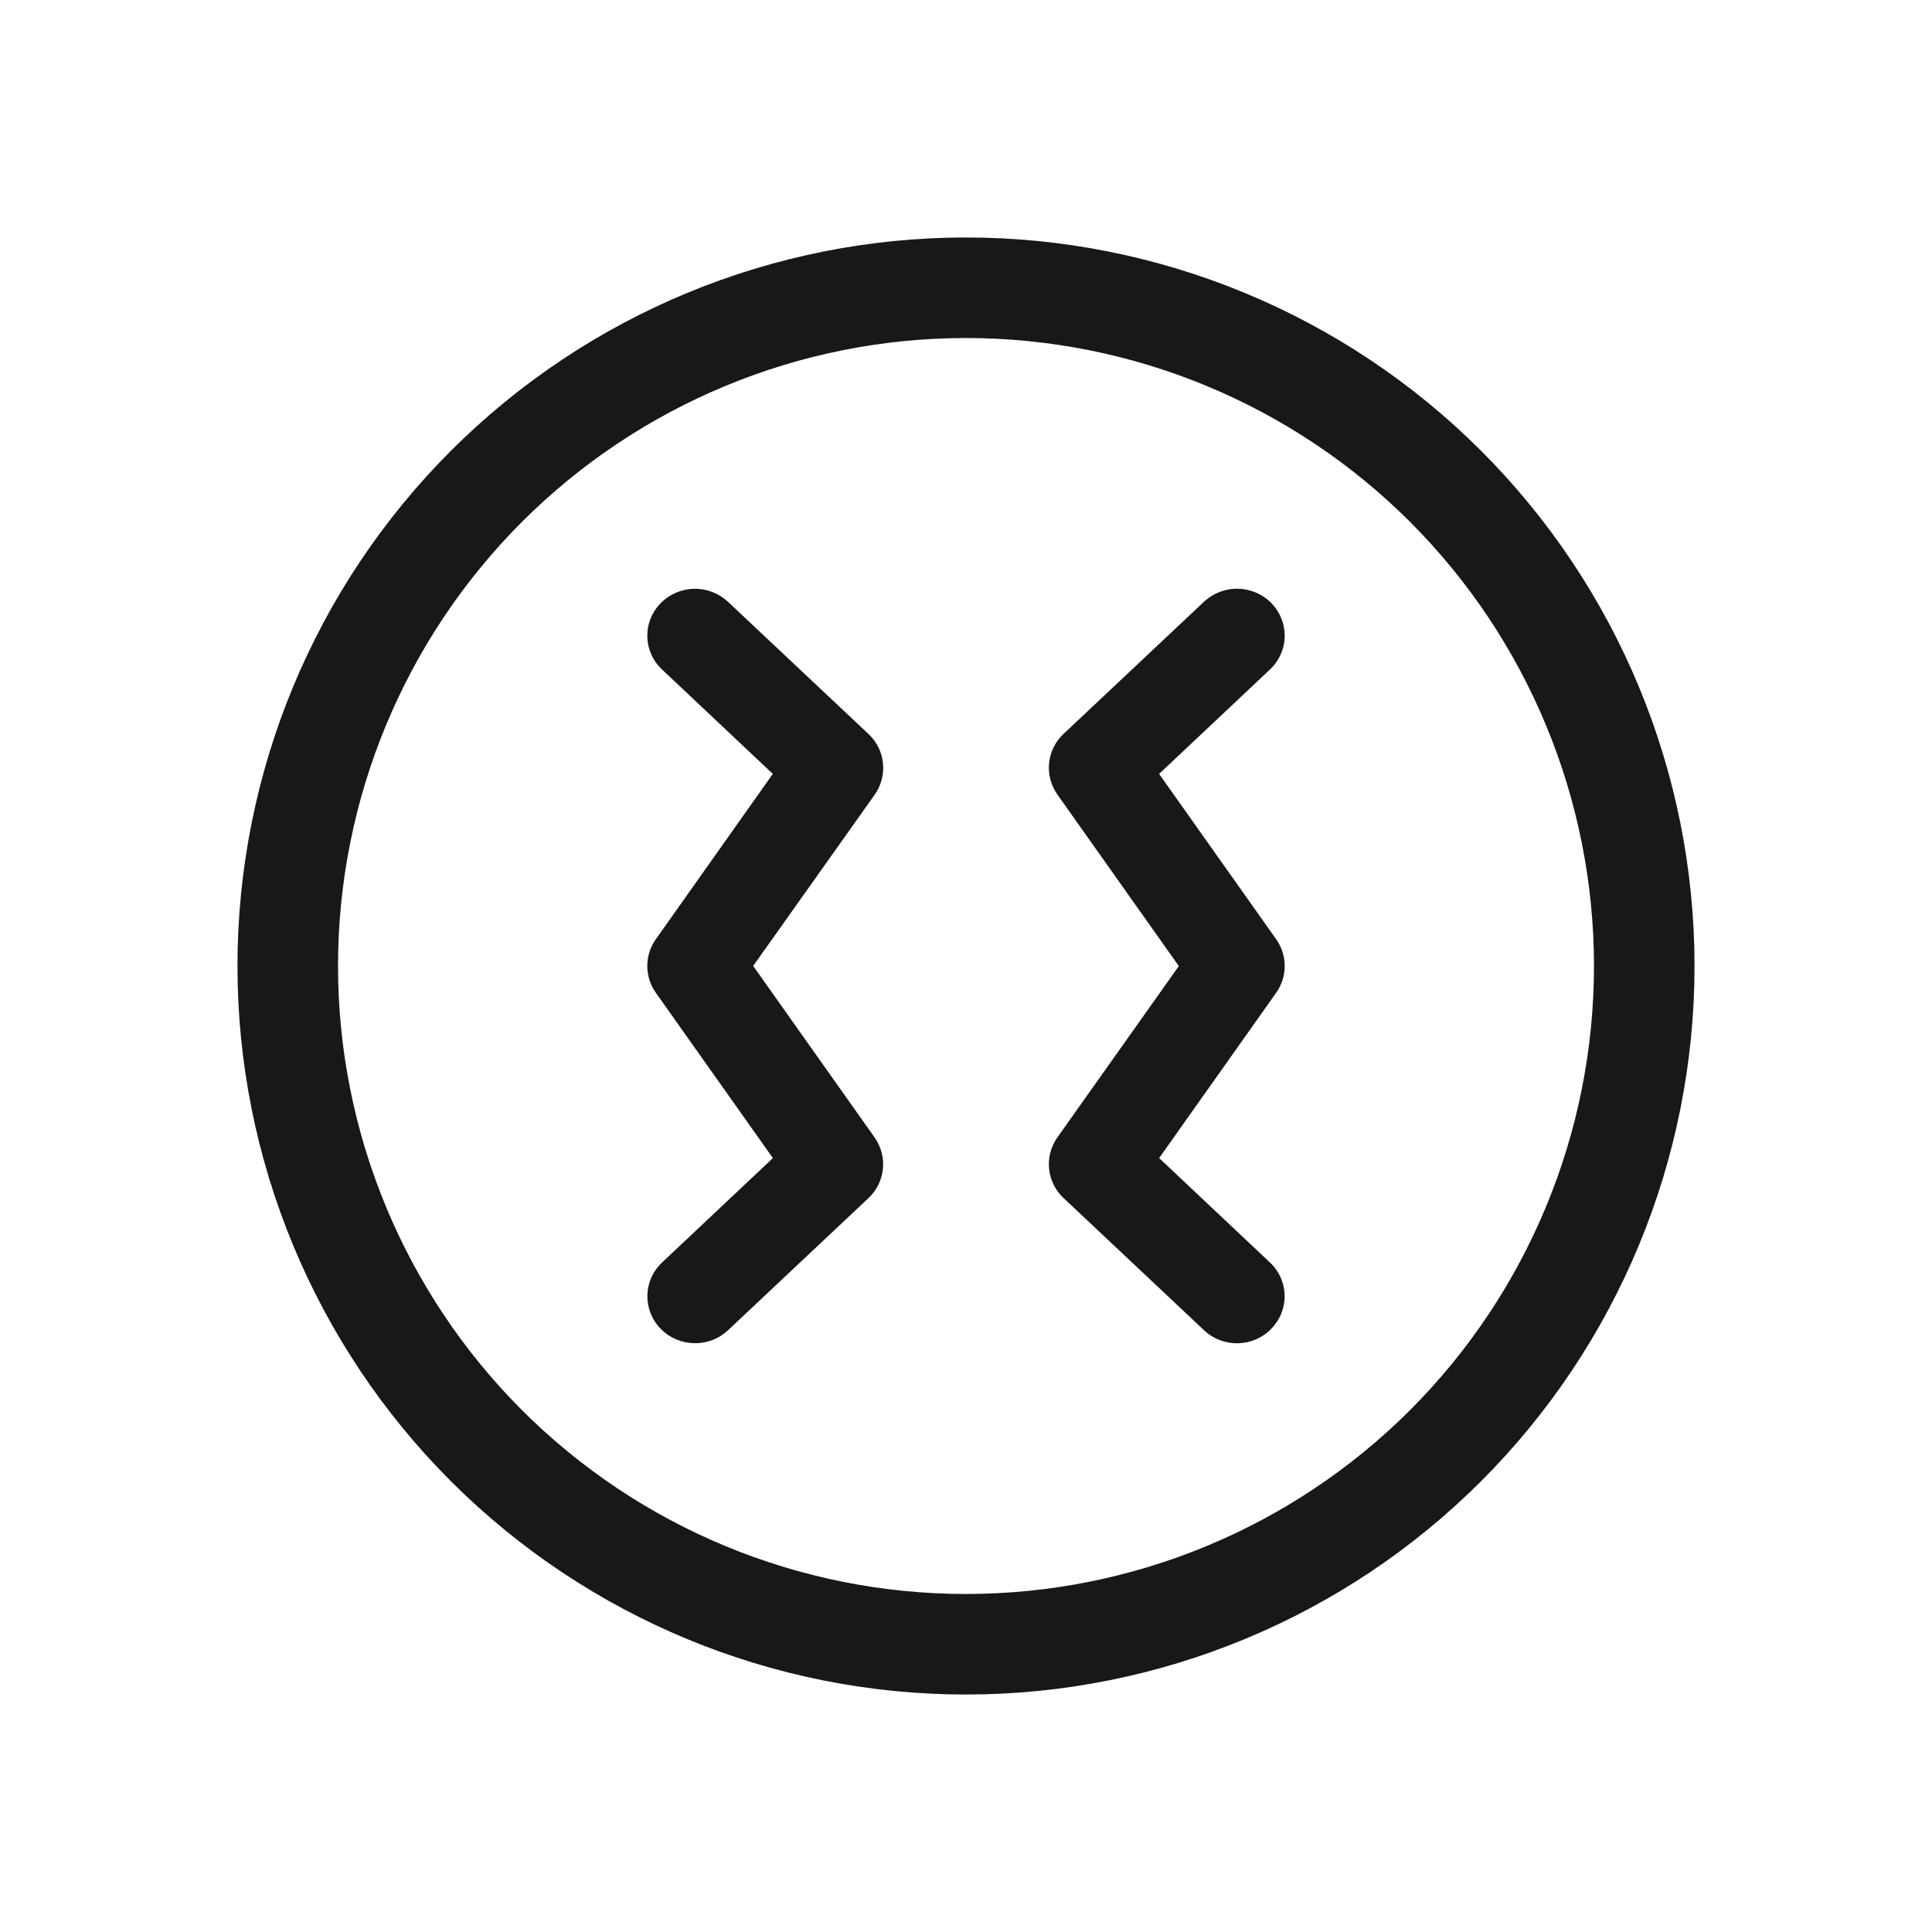<svg width="24" height="24" viewBox="0 0 24 24" fill="none" xmlns="http://www.w3.org/2000/svg">
<path d="M12 3C9.613 3 7.324 3.948 5.636 5.636C3.948 7.324 3 9.613 3 12C3 14.387 3.948 16.676 5.636 18.364C7.324 20.052 9.613 21 12 21C14.387 21 16.676 20.052 18.364 18.364C20.052 16.676 21 14.387 21 12C21 9.613 20.052 7.324 18.364 5.636C16.676 3.948 14.387 3 12 3ZM12 19.851C9.918 19.851 7.921 19.024 6.448 17.552C4.976 16.079 4.149 14.082 4.149 12C4.149 9.918 4.976 7.921 6.448 6.448C7.921 4.976 9.918 4.149 12 4.149C14.082 4.149 16.079 4.976 17.552 6.448C19.024 7.921 19.851 9.918 19.851 12C19.851 14.082 19.024 16.079 17.552 17.552C16.079 19.024 14.082 19.851 12 19.851Z" fill="#181818"/>
<path d="M14.333 14.393L15.812 12.304C15.875 12.215 15.909 12.109 15.909 12C15.909 11.891 15.875 11.785 15.812 11.696L14.333 9.607L15.742 8.28C15.81 8.216 15.861 8.135 15.887 8.045C15.914 7.955 15.916 7.86 15.893 7.769C15.87 7.677 15.823 7.594 15.757 7.526C15.691 7.459 15.608 7.41 15.517 7.385C15.426 7.358 15.329 7.356 15.237 7.379C15.145 7.401 15.06 7.447 14.99 7.512L13.246 9.153C13.153 9.24 13.095 9.357 13.082 9.484C13.069 9.61 13.103 9.737 13.176 9.841L14.705 12.001L13.176 14.158C13.103 14.262 13.069 14.389 13.082 14.515C13.095 14.642 13.153 14.759 13.246 14.846L14.99 16.487C15.054 16.548 15.132 16.592 15.217 16.616C15.302 16.64 15.392 16.643 15.478 16.625C15.564 16.607 15.645 16.568 15.713 16.512C15.781 16.455 15.835 16.383 15.869 16.302C15.909 16.203 15.919 16.095 15.896 15.991C15.873 15.887 15.82 15.792 15.742 15.72L14.334 14.393H14.333ZM10.754 9.154L9.01 7.513C8.905 7.415 8.766 7.361 8.623 7.364C8.48 7.367 8.343 7.426 8.242 7.528C8.035 7.739 8.041 8.077 8.258 8.28L9.666 9.607L8.188 11.696C8.125 11.785 8.091 11.891 8.091 12C8.091 12.109 8.125 12.215 8.188 12.304L9.667 14.393L8.258 15.72C8.207 15.768 8.166 15.825 8.137 15.889C8.109 15.953 8.093 16.022 8.092 16.092C8.09 16.162 8.103 16.232 8.129 16.297C8.154 16.362 8.193 16.421 8.242 16.471C8.45 16.684 8.793 16.692 9.01 16.488L10.754 14.847C10.847 14.76 10.905 14.643 10.918 14.516C10.931 14.39 10.897 14.263 10.824 14.159L9.295 11.999L10.825 9.843C10.898 9.739 10.932 9.613 10.919 9.486C10.906 9.359 10.848 9.242 10.755 9.155L10.754 9.154Z" fill="#181818"/>
<path d="M12 3C9.613 3 7.324 3.948 5.636 5.636C3.948 7.324 3 9.613 3 12C3 14.387 3.948 16.676 5.636 18.364C7.324 20.052 9.613 21 12 21C14.387 21 16.676 20.052 18.364 18.364C20.052 16.676 21 14.387 21 12C21 9.613 20.052 7.324 18.364 5.636C16.676 3.948 14.387 3 12 3ZM12 19.851C9.918 19.851 7.921 19.024 6.448 17.552C4.976 16.079 4.149 14.082 4.149 12C4.149 9.918 4.976 7.921 6.448 6.448C7.921 4.976 9.918 4.149 12 4.149C14.082 4.149 16.079 4.976 17.552 6.448C19.024 7.921 19.851 9.918 19.851 12C19.851 14.082 19.024 16.079 17.552 17.552C16.079 19.024 14.082 19.851 12 19.851Z" stroke="#181818" stroke-width="0.1"/>
<path d="M14.333 14.393L15.812 12.304C15.875 12.215 15.909 12.109 15.909 12C15.909 11.891 15.875 11.785 15.812 11.696L14.333 9.607L15.742 8.28C15.81 8.216 15.861 8.135 15.887 8.045C15.914 7.955 15.916 7.86 15.893 7.769C15.87 7.677 15.823 7.594 15.757 7.526C15.691 7.459 15.608 7.41 15.517 7.385C15.426 7.358 15.329 7.356 15.237 7.379C15.145 7.401 15.06 7.447 14.99 7.512L13.246 9.153C13.153 9.24 13.095 9.357 13.082 9.484C13.069 9.61 13.103 9.737 13.176 9.841L14.705 12.001L13.176 14.158C13.103 14.262 13.069 14.389 13.082 14.515C13.095 14.642 13.153 14.759 13.246 14.846L14.99 16.487C15.054 16.548 15.132 16.592 15.217 16.616C15.302 16.64 15.392 16.643 15.478 16.625C15.564 16.607 15.645 16.568 15.713 16.512C15.781 16.455 15.835 16.383 15.869 16.302C15.909 16.203 15.919 16.095 15.896 15.991C15.873 15.887 15.82 15.792 15.742 15.72L14.334 14.393H14.333ZM10.754 9.154L9.01 7.513C8.905 7.415 8.766 7.361 8.623 7.364C8.48 7.367 8.343 7.426 8.242 7.528C8.035 7.739 8.041 8.077 8.258 8.28L9.666 9.607L8.188 11.696C8.125 11.785 8.091 11.891 8.091 12C8.091 12.109 8.125 12.215 8.188 12.304L9.667 14.393L8.258 15.72C8.207 15.768 8.166 15.825 8.137 15.889C8.109 15.953 8.093 16.022 8.092 16.092C8.09 16.162 8.103 16.232 8.129 16.297C8.154 16.362 8.193 16.421 8.242 16.471C8.45 16.684 8.793 16.692 9.01 16.488L10.754 14.847C10.847 14.76 10.905 14.643 10.918 14.516C10.931 14.39 10.897 14.263 10.824 14.159L9.295 11.999L10.825 9.843C10.898 9.739 10.932 9.613 10.919 9.486C10.906 9.359 10.848 9.242 10.755 9.155L10.754 9.154Z" stroke="#181818" stroke-width="0.1"/>
</svg>
